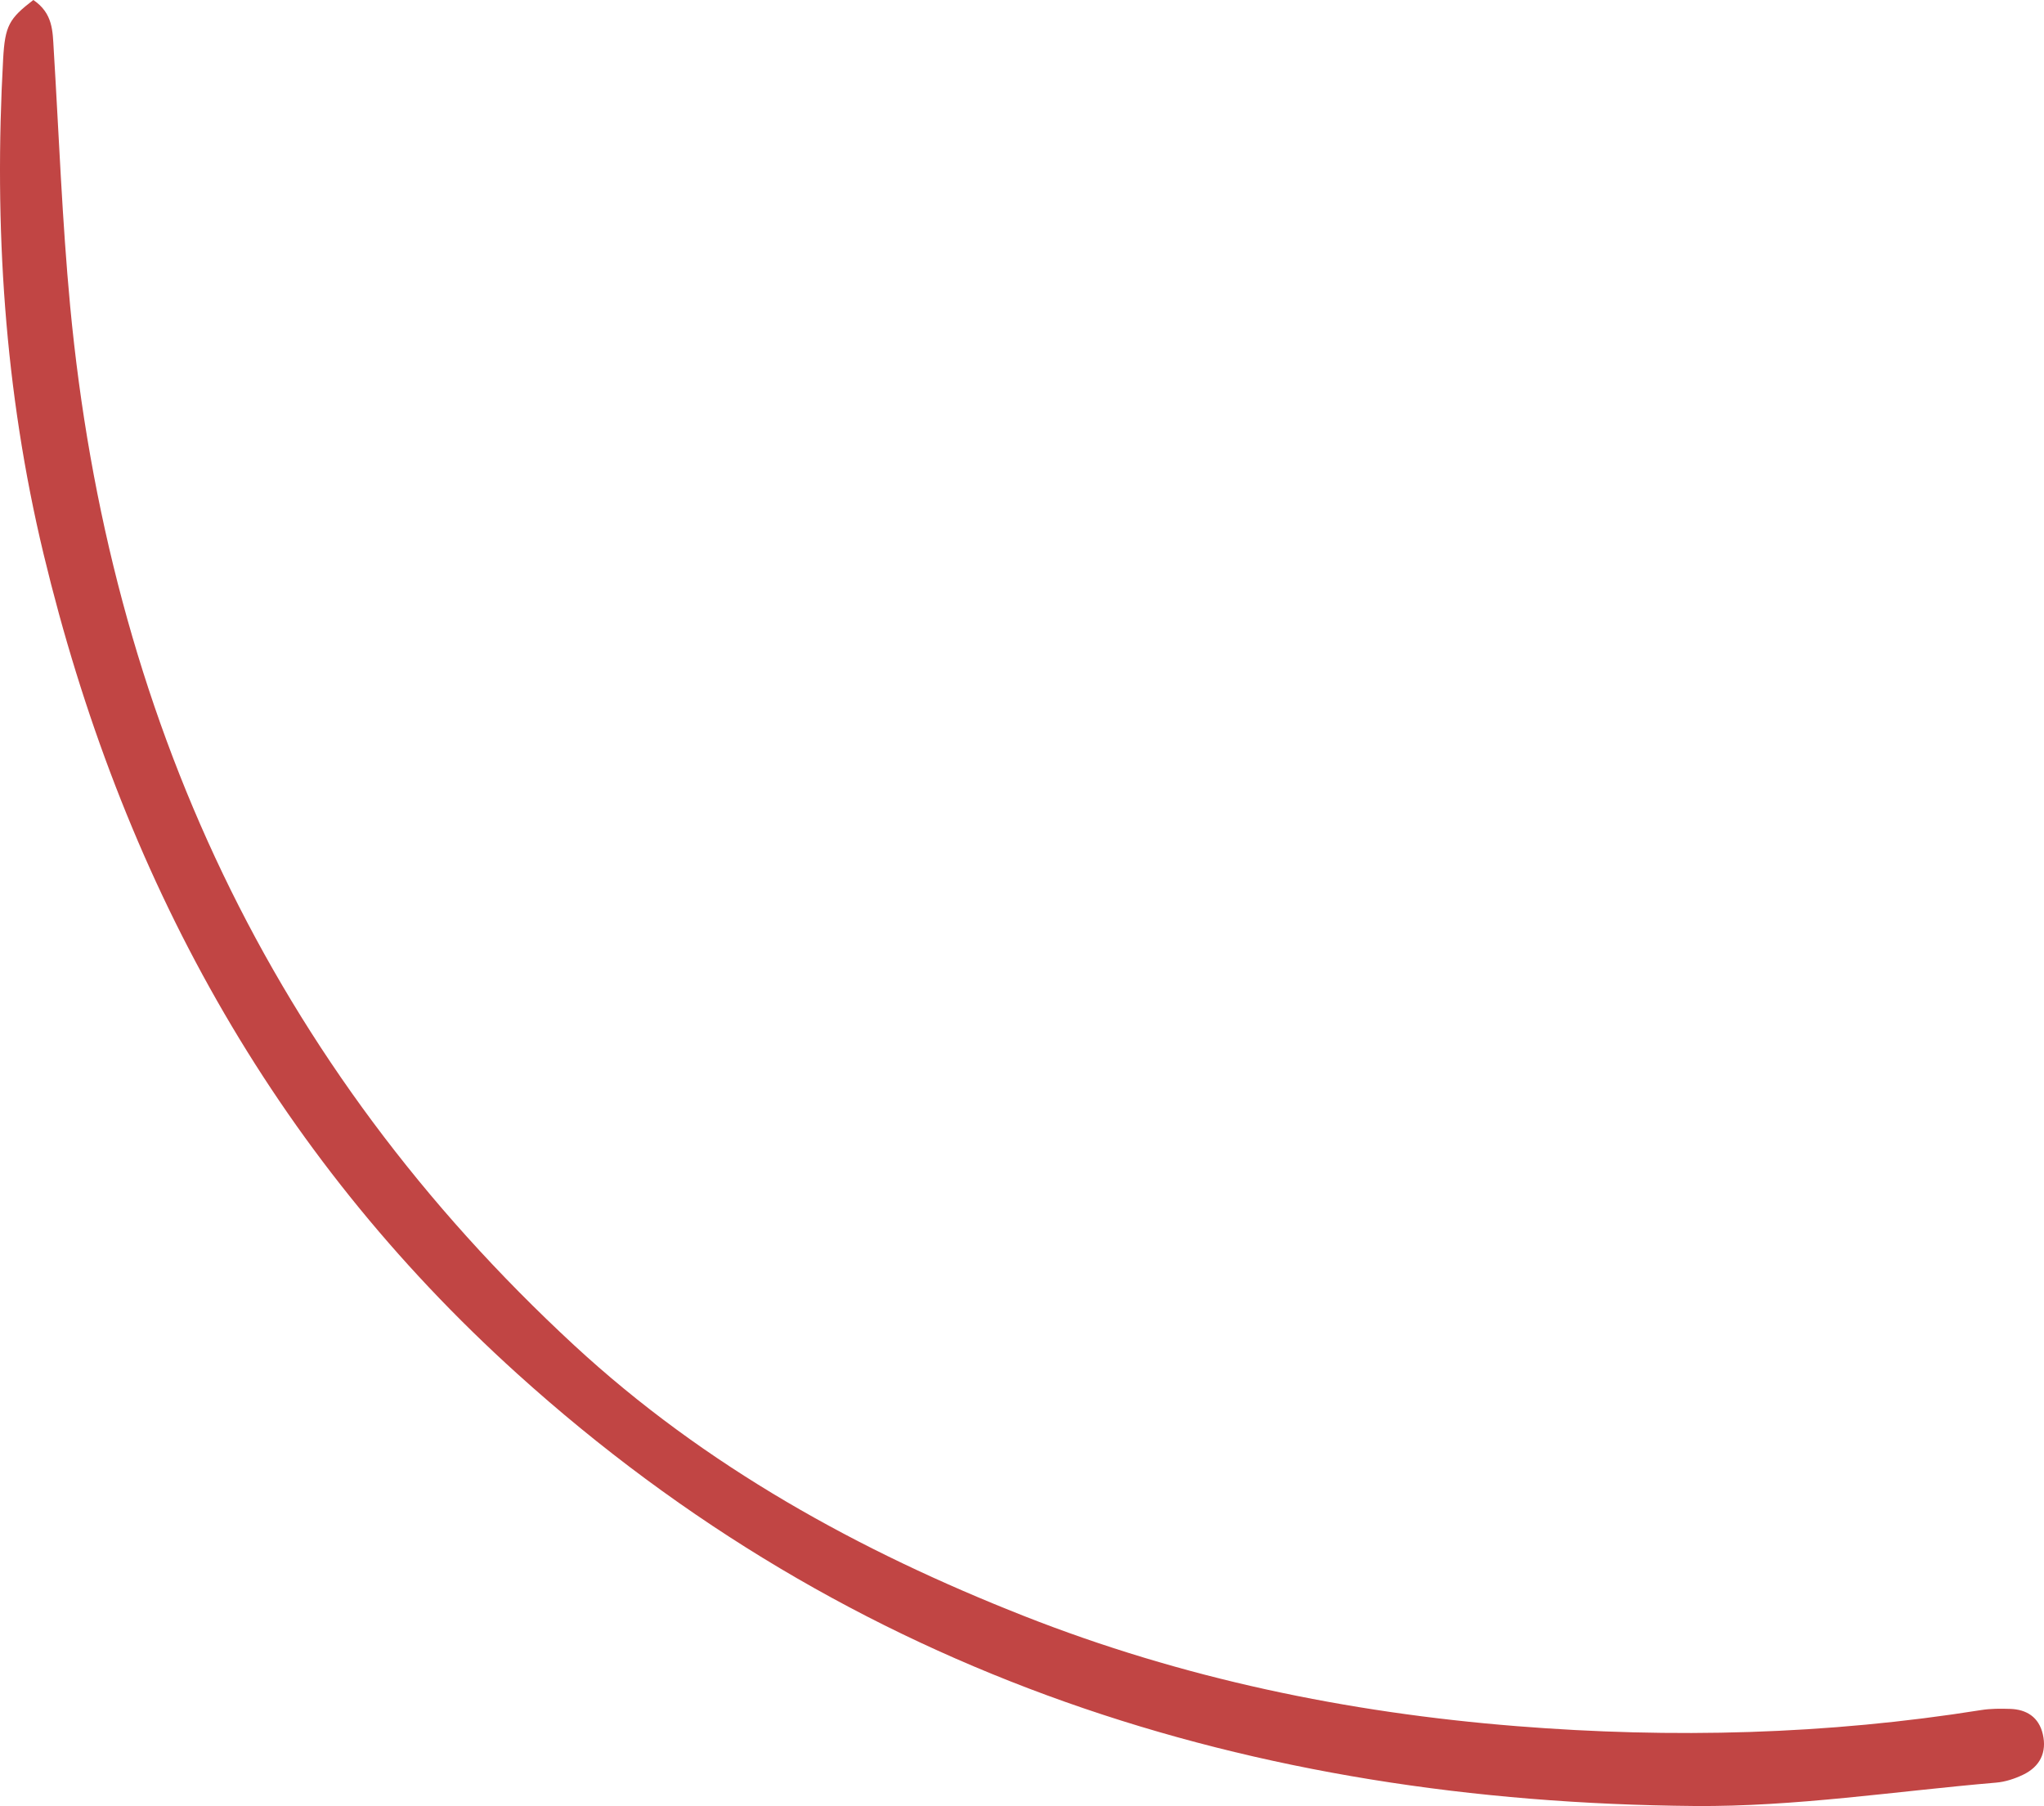 <?xml version="1.0" encoding="UTF-8"?> <svg xmlns="http://www.w3.org/2000/svg" width="271.195" height="239.632" viewBox="0 0 271.195 239.632" fill="none"><path d="M4.422 0C7.047 1.766 6.98 4.167 7.125 6.52C7.82 17.891 8.242 29.289 9.309 40.627C14.426 94.879 35.945 141.293 76.172 178.49C93.535 194.542 113.961 205.79 135.844 214.412C156.855 222.692 178.695 227.234 201.227 229.033C221.902 230.683 242.418 230.159 262.883 226.895C264.125 226.699 265.41 226.706 266.676 226.743C268.906 226.802 270.516 227.861 271.035 230.089C271.602 232.513 270.66 234.399 268.438 235.471C267.324 236.009 266.063 236.424 264.836 236.527C251.512 237.662 238.172 239.74 224.855 239.628C166.035 239.13 113.035 222.41 68.609 182.258C35.926 152.723 16.016 116.034 5.789 73.545C0.574 51.862 -0.809 29.963 0.418 7.809C0.664 3.406 1.215 2.46 4.422 0C4.422 0 4.422 0 4.422 0Z" fill="#C14544"></path></svg> 